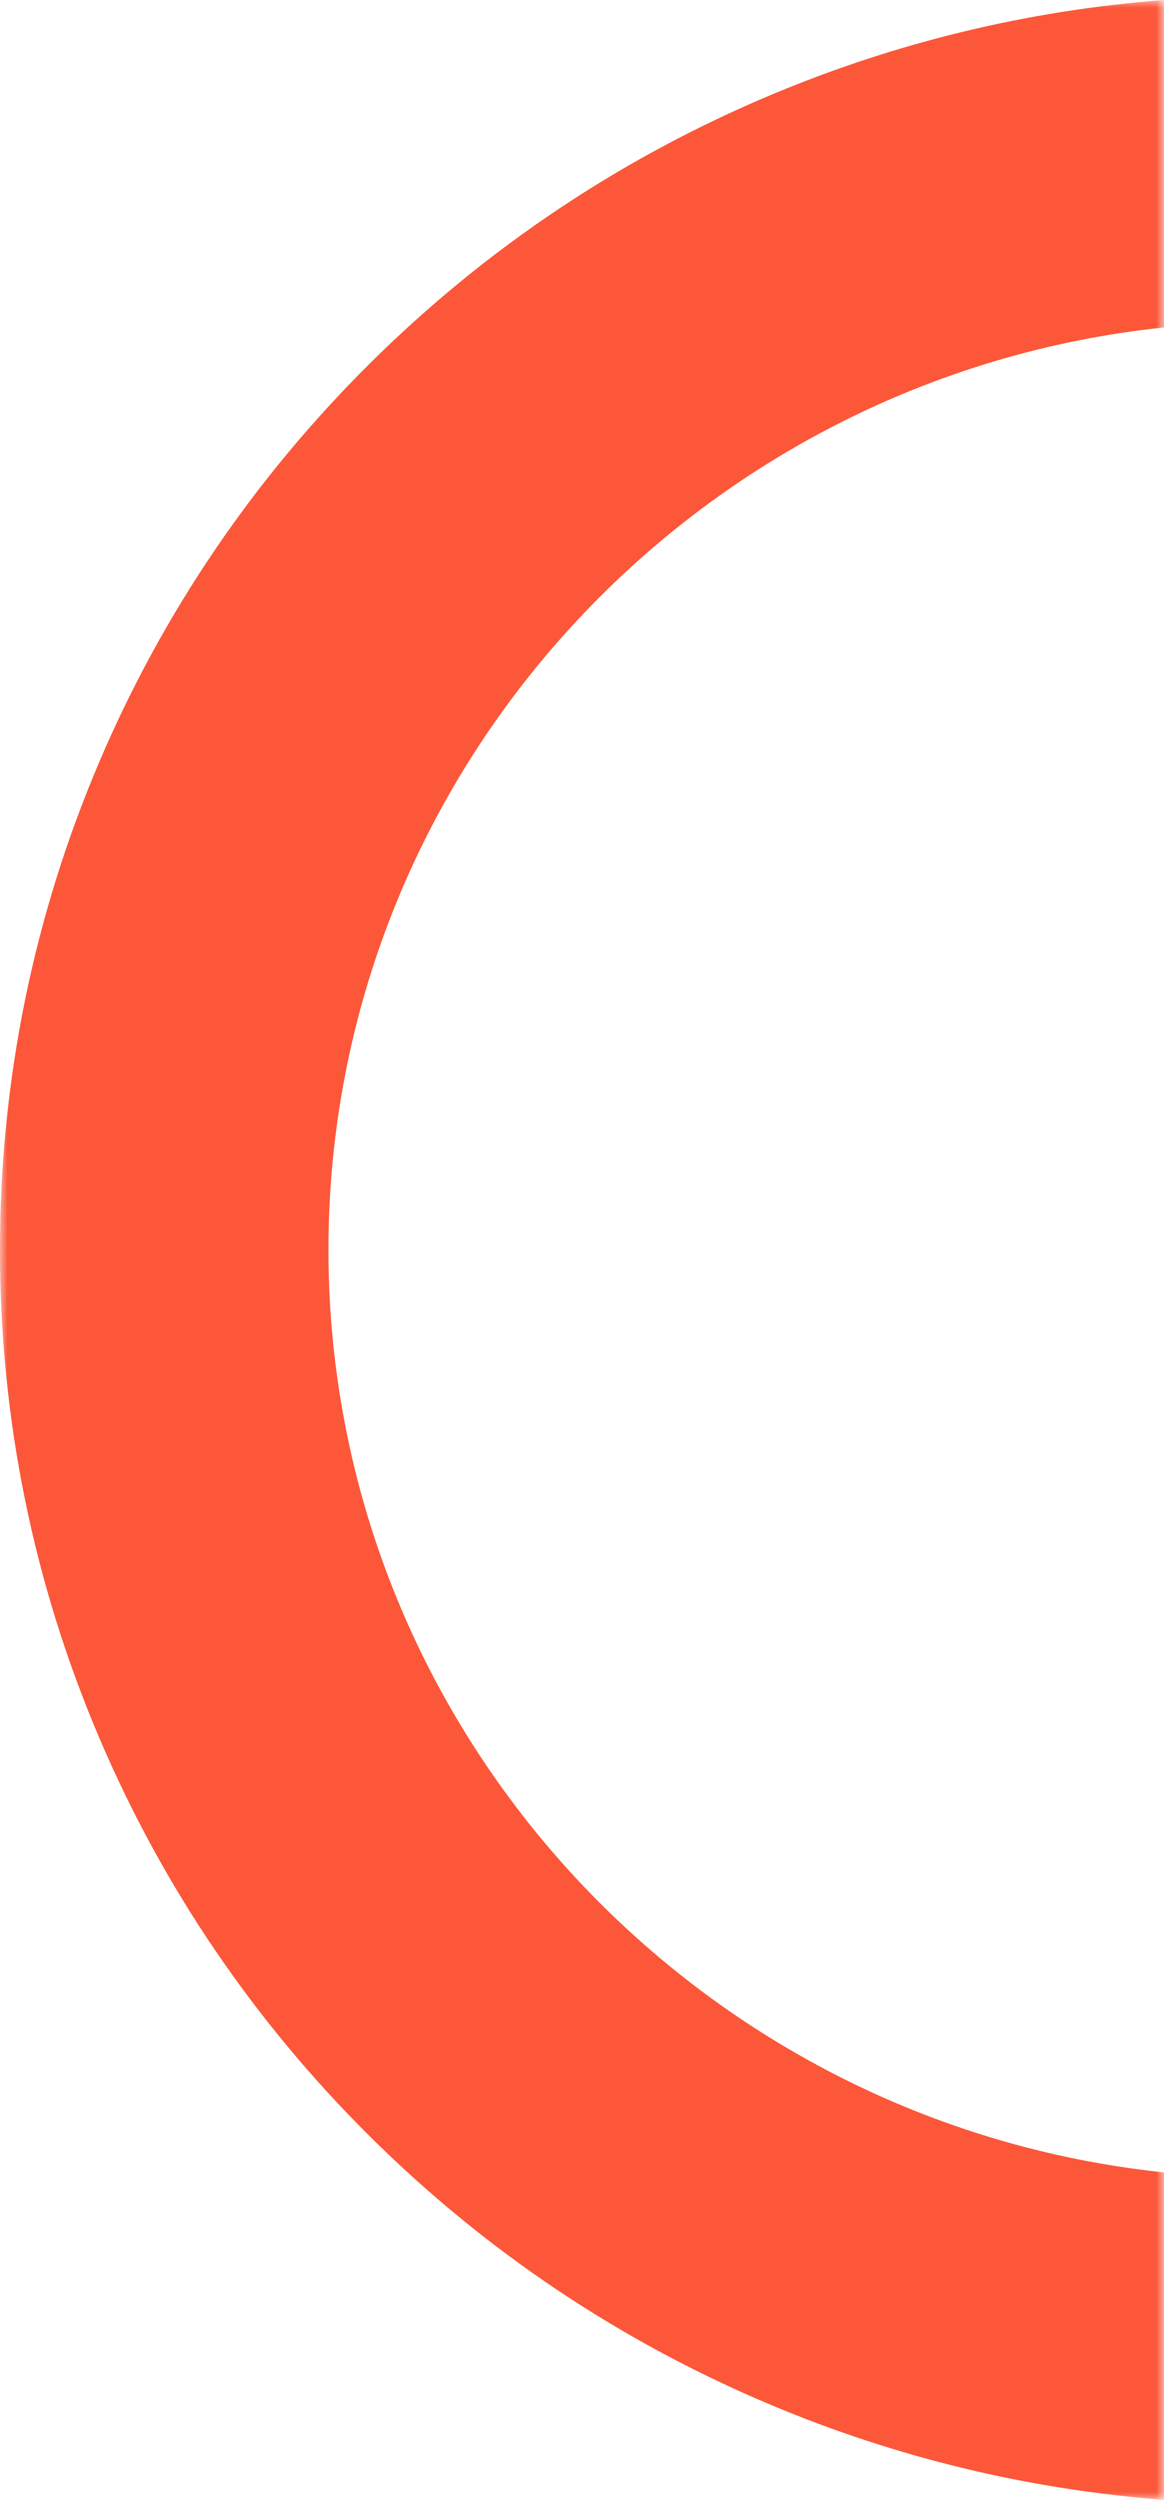 <?xml version="1.0" encoding="UTF-8"?>
<svg xmlns="http://www.w3.org/2000/svg" xmlns:xlink="http://www.w3.org/1999/xlink" width="75px" height="161px" viewBox="0 0 75 161" version="1.1">
  <!-- Generator: Sketch 55.2 (78181) - https://sketchapp.com -->
  <title>Group 3</title>
  <desc>Created with Sketch.</desc>
  <defs>
    <polygon id="path-1" points="0 2.02509082e-14 75 2.02509082e-14 75 161 0 161"></polygon>
  </defs>
  <g id="All-Pages" stroke="none" stroke-width="1" fill="none" fill-rule="evenodd">
    <g id="Industries" transform="translate(-1365, -139)">
      <g id="Group-3" transform="translate(1402.5, 219.5) scale(-1, 1) translate(-1402.5, -219.5) translate(1365, 139)">
        <mask id="mask-2" fill="white">
          <use xlink:href="#path-1"></use>
        </mask>
        <g id="Clip-2"></g>
        <path d="M51.166,23.405 C43.697,15.993 34.996,10.172 25.305,6.105 C17.22,2.712 8.733,0.667 0,0 L0,21.089 C30.215,24.257 53.837,49.691 53.837,80.5 C53.837,111.309 30.215,136.743 0,139.911 L0,161 C8.733,160.332 17.22,158.288 25.305,154.895 C34.996,150.828 43.697,145.007 51.166,137.595 C58.636,130.184 64.501,121.549 68.601,111.933 C72.846,101.971 75,91.396 75,80.5 C75,69.604 72.846,59.029 68.601,49.067 C64.501,39.451 58.636,30.816 51.166,23.405" id="Fill-1" fill="#FC5739" mask="url(#mask-2)"></path>
      </g>
    </g>
  </g>
</svg>
